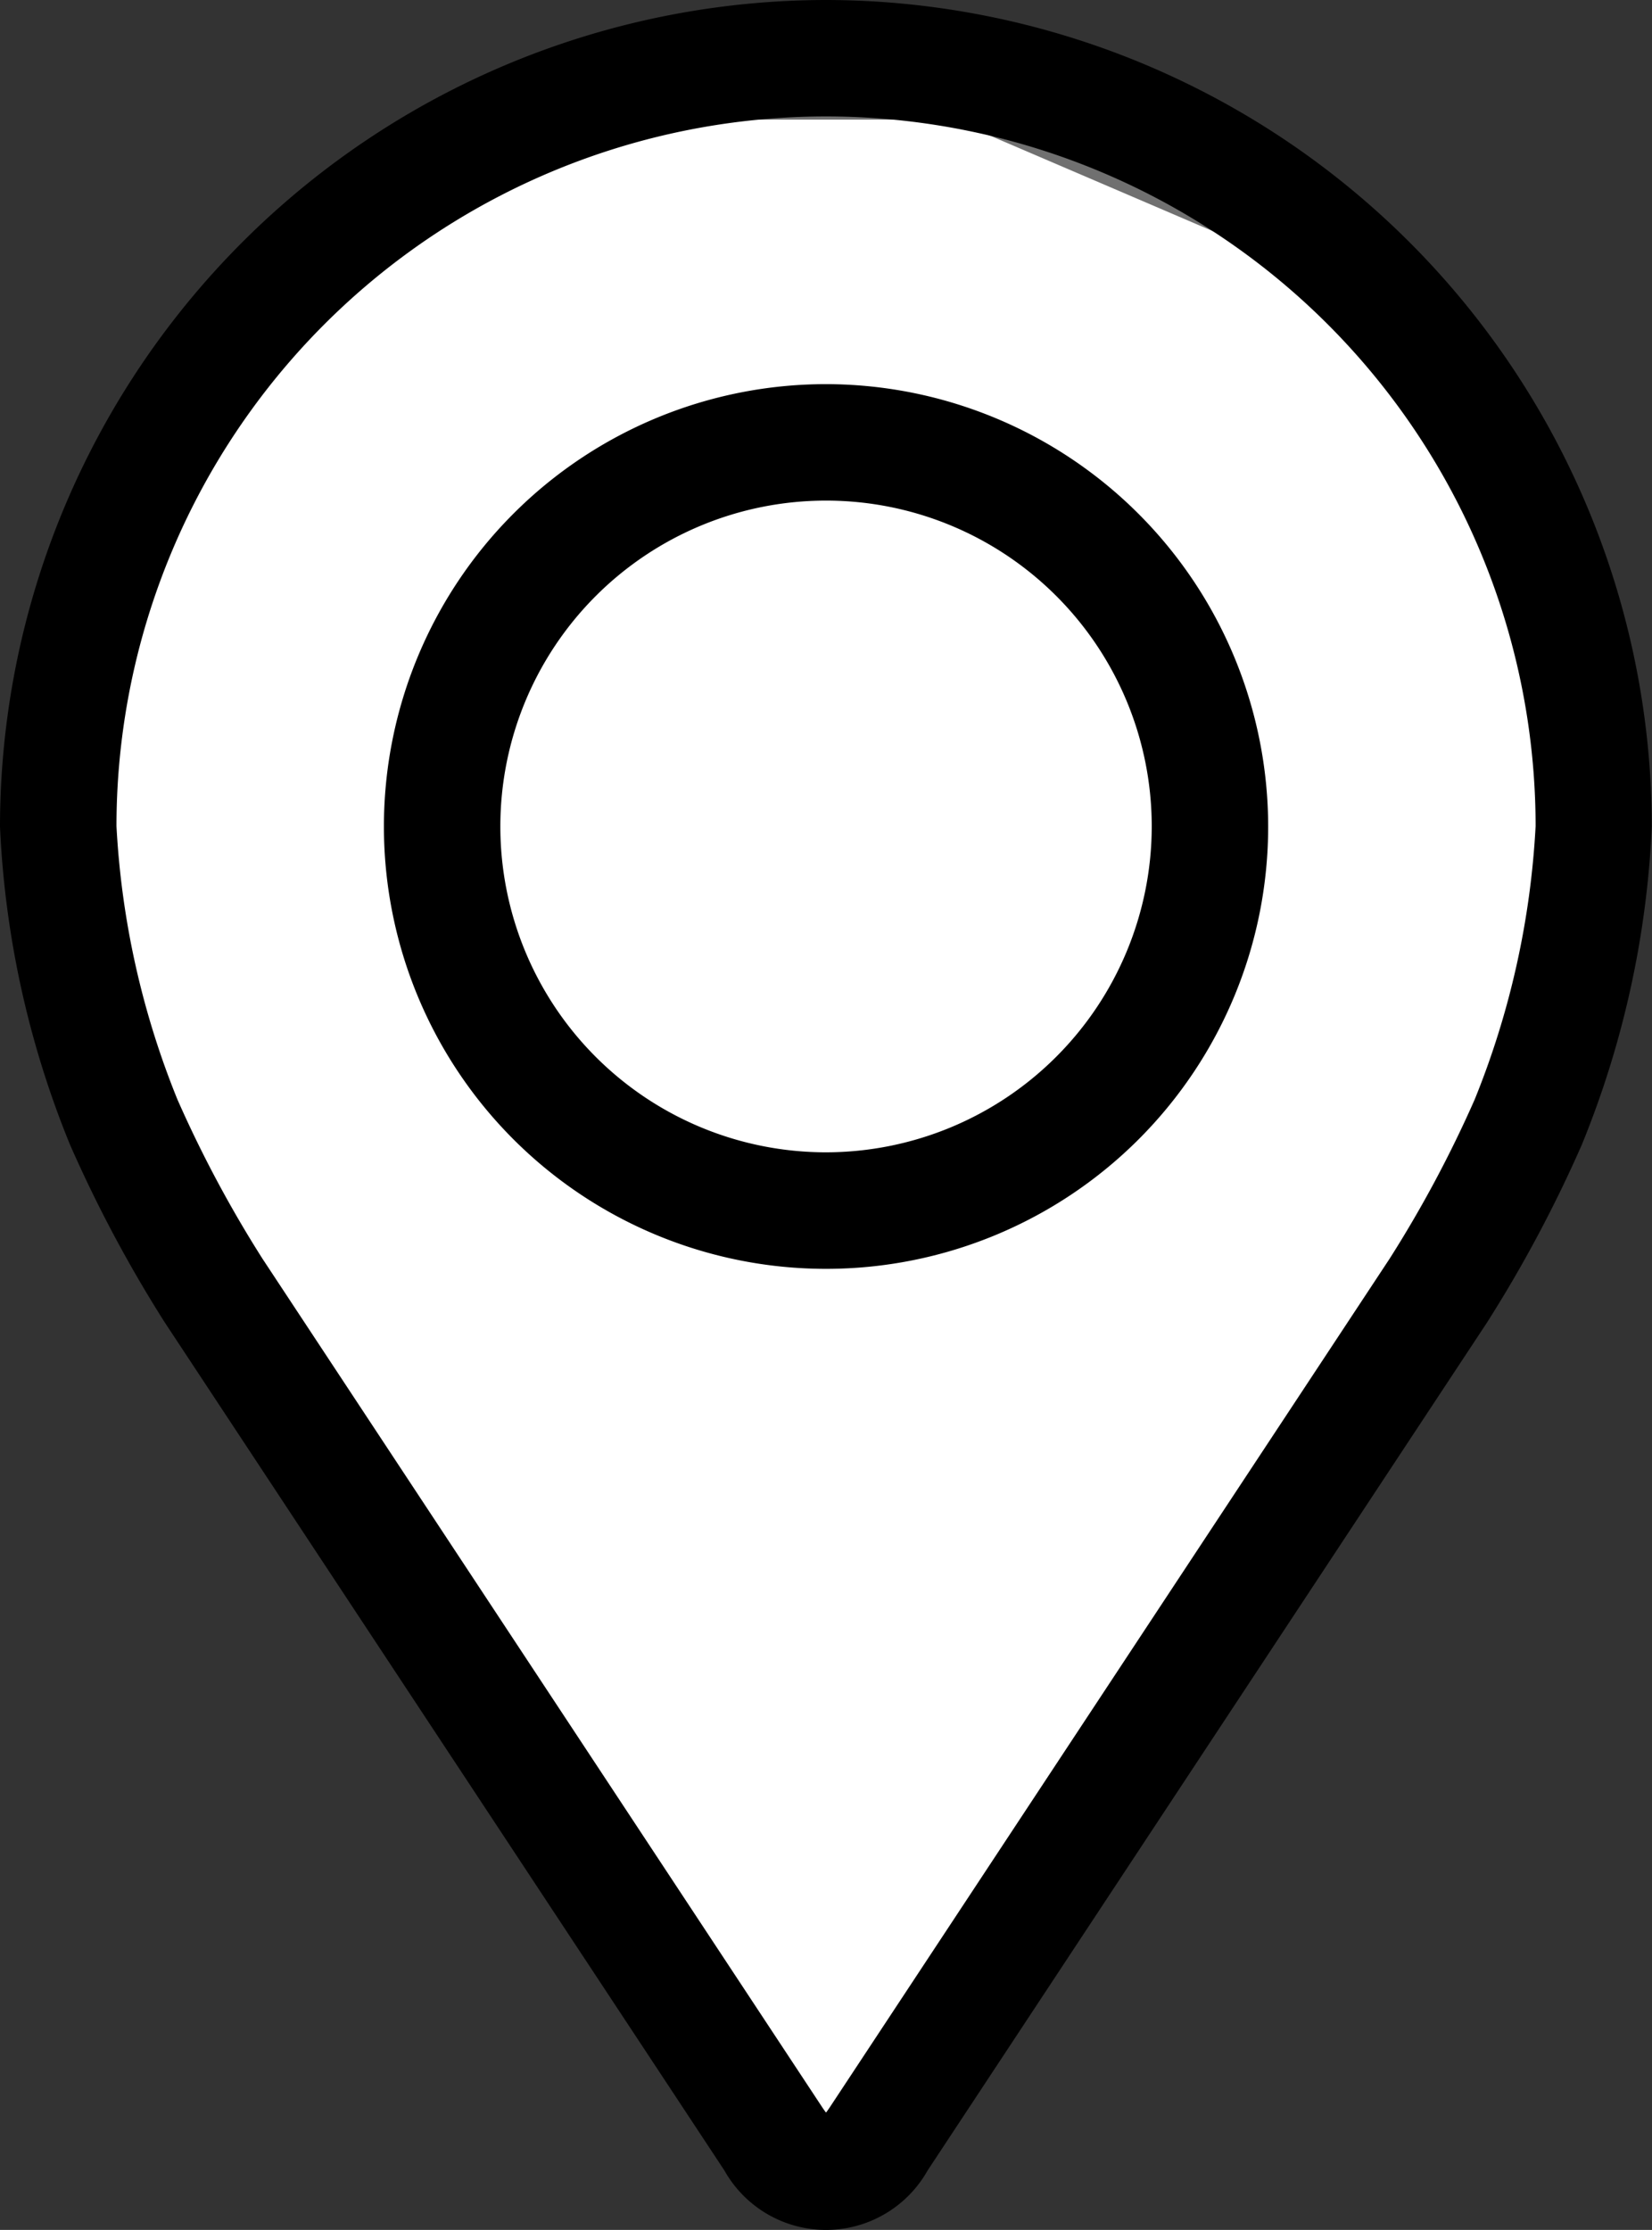 <svg xmlns="http://www.w3.org/2000/svg" width="40.38" height="54.479" viewBox="0 0 40.38 54.479">
  <rect x="0" y="0" width="40.38" height="54.479" fill="#333333" stroke="none"/>
  <g id="Group_5913" data-name="Group 5913" transform="translate(-2724.686 385.25)">
    <path id="Path_86" data-name="Path 86" d="M2743.659-333.419l-16.229-24.737-.946-7.563,2.206-6.145,4.727-5.987,7.878-2.836h7.406l8.823,3.781,4.412,6.46,2.206,4.727-.946,7.563-2.206,6.46-11.187,16.7-3.939,4.884Z" transform="translate(-0.679 -1.891)" fill="#fff" stroke="#707070" stroke-width="0.5"/>
    <g id="pin" transform="translate(2724.936 -385)">
      <g id="Group_5912" data-name="Group 5912" transform="translate(0)">
        <g id="Group_5911" data-name="Group 5911">
          <path id="Path_84" data-name="Path 84" d="M68.02,0A19.962,19.962,0,0,0,48.08,19.94a23.006,23.006,0,0,0,1.691,7.677,32.156,32.156,0,0,0,2.3,4.311L65.748,52.643a2.6,2.6,0,0,0,4.544,0L83.965,31.928a32.025,32.025,0,0,0,2.3-4.311,23,23,0,0,0,1.69-7.677A19.962,19.962,0,0,0,68.02,0ZM84.107,26.707a29.465,29.465,0,0,1-2.1,3.929L68.333,51.353c-.27.409-.355.409-.625,0L54.035,30.636a29.478,29.478,0,0,1-2.1-3.931,20.883,20.883,0,0,1-1.508-6.766,17.594,17.594,0,1,1,35.188,0A20.9,20.9,0,0,1,84.107,26.707Z" transform="translate(-48.08)" stroke="#000" stroke-width="0.5"/>
          <path id="Path_85" data-name="Path 85" d="M122.637,64.008a10.557,10.557,0,1,0,10.557,10.557A10.569,10.569,0,0,0,122.637,64.008Zm0,18.767a8.211,8.211,0,1,1,8.211-8.211A8.22,8.22,0,0,1,122.637,82.775Z" transform="translate(-102.696 -54.623)" stroke="#000" stroke-width="0.5"/>
        </g>
      </g>
    </g>
  </g>
</svg>
